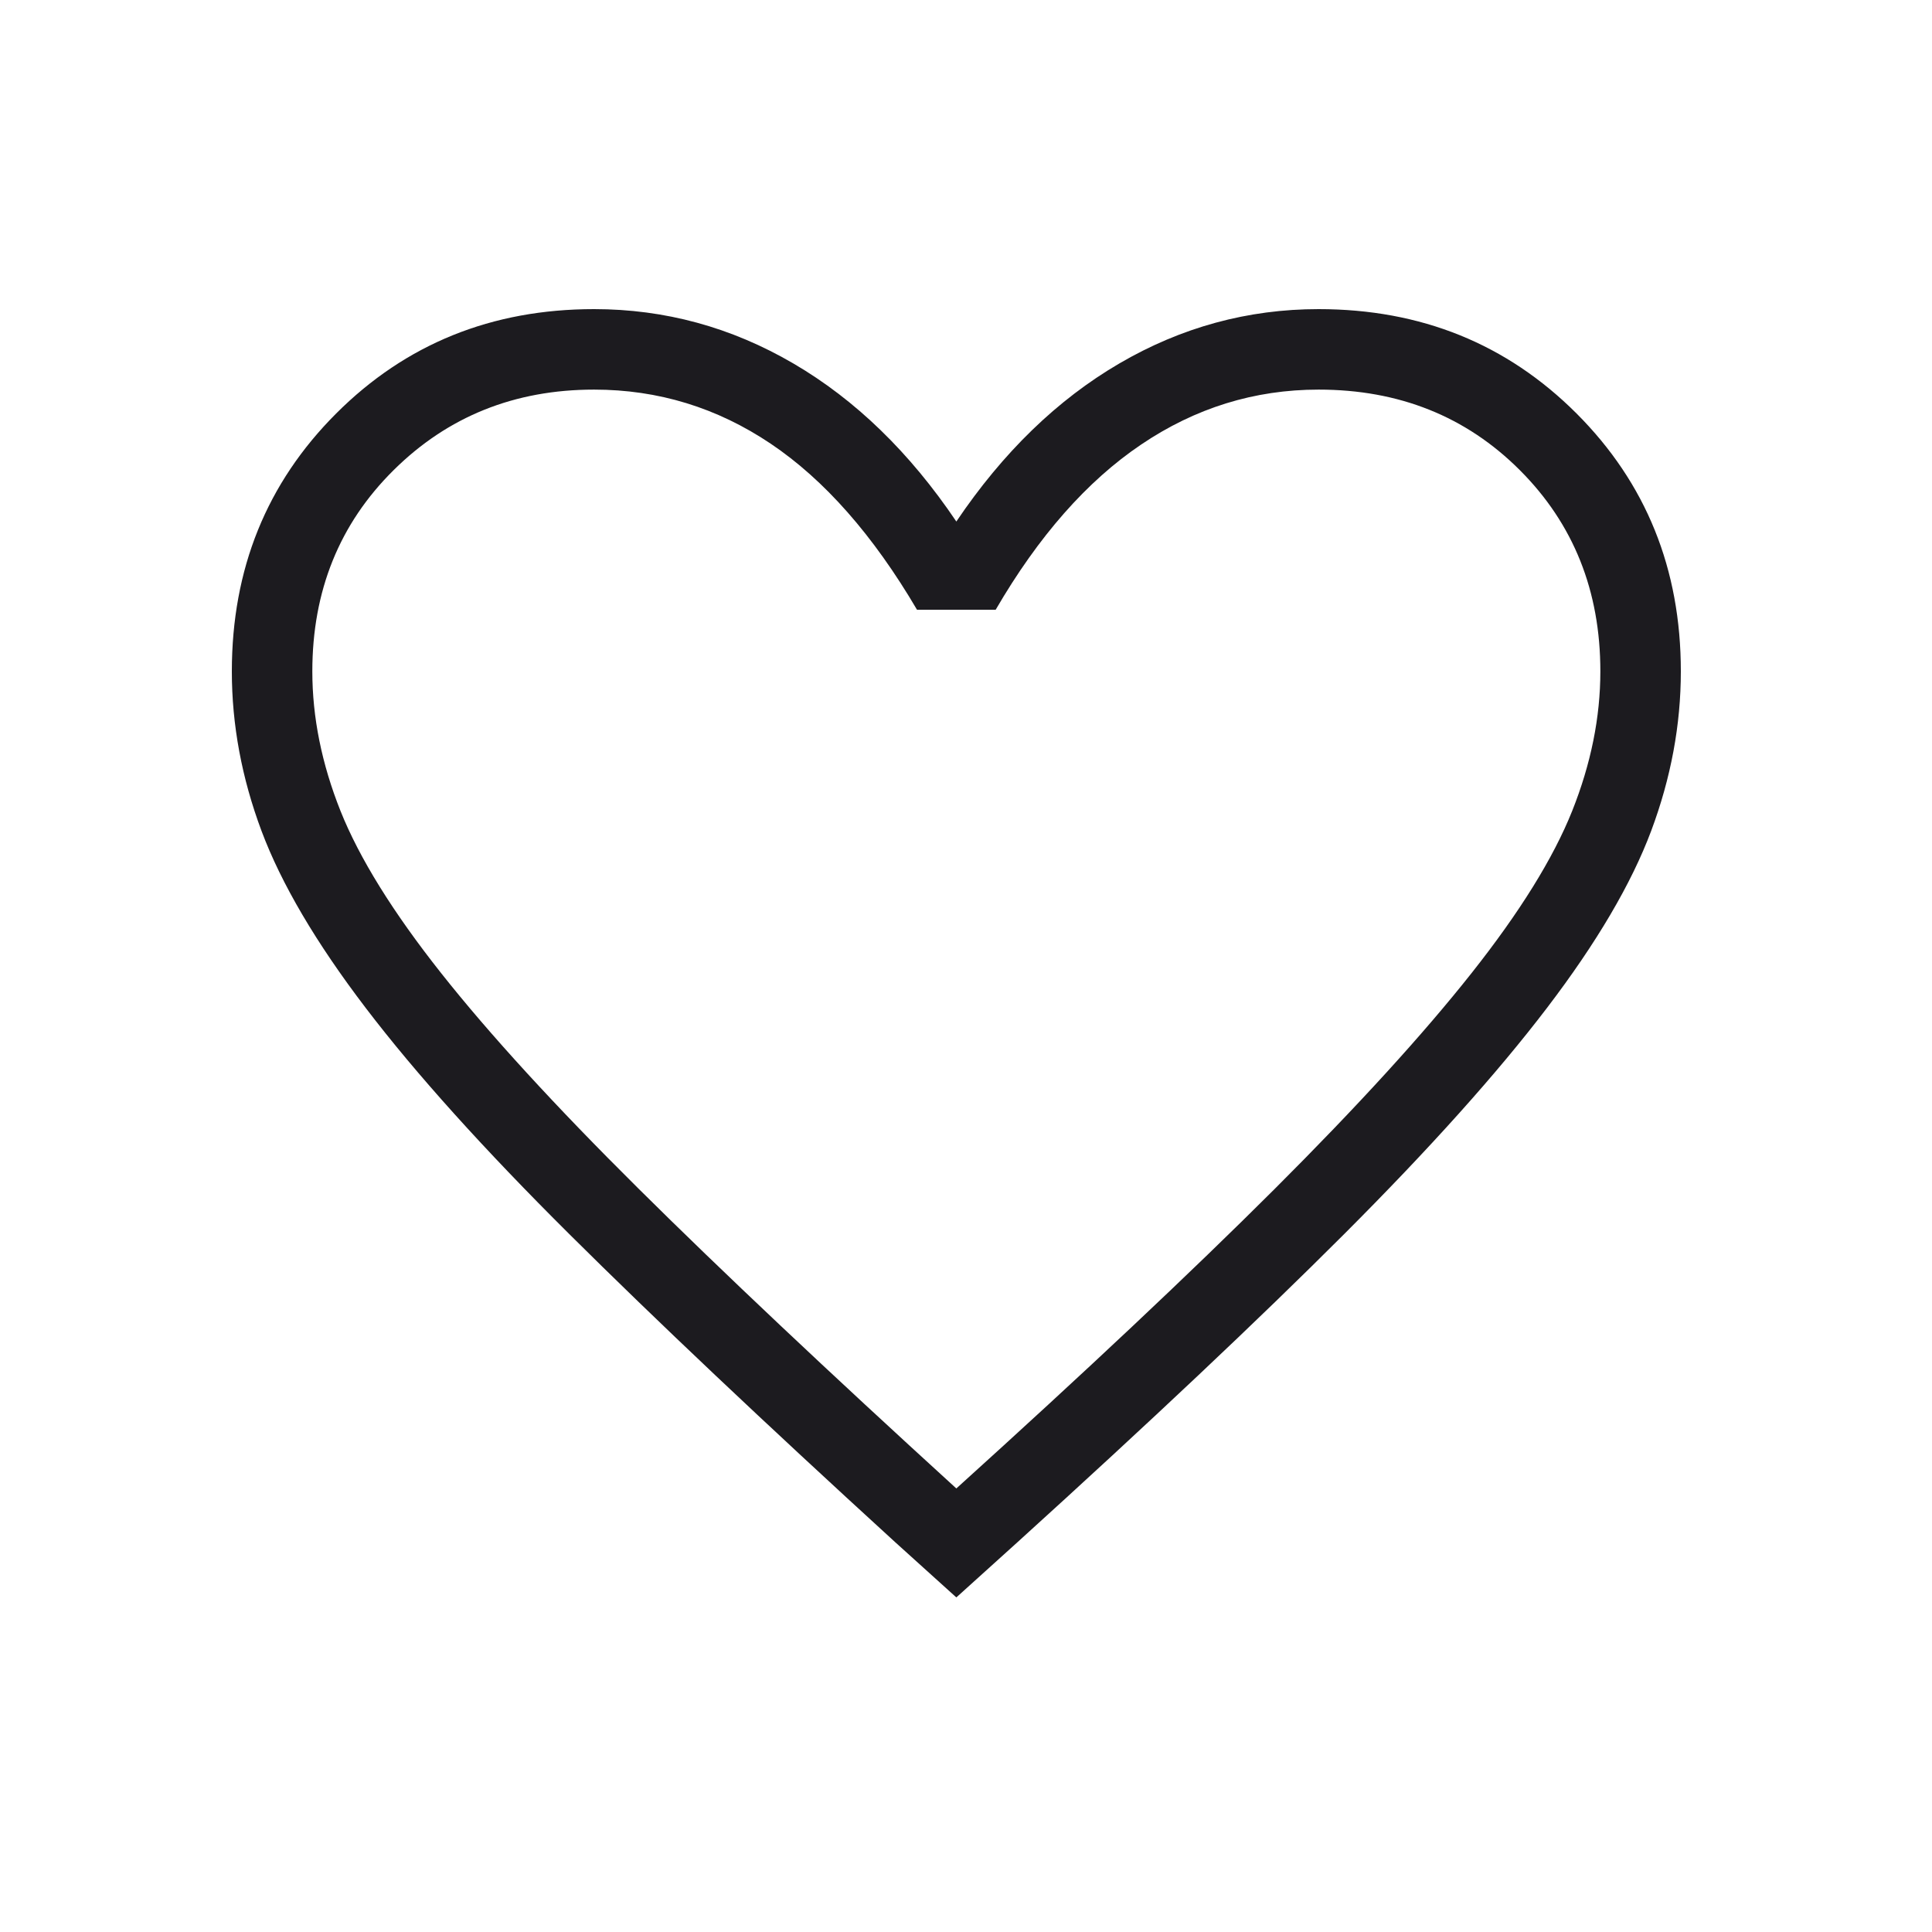 <svg xmlns="http://www.w3.org/2000/svg" fill="none" viewBox="0 0 50 50" height="50" width="50">
<mask height="50" width="50" y="0" x="0" maskUnits="userSpaceOnUse" style="mask-type:alpha" id="mask0_120_223">
<rect fill="#D9D9D9" height="50" width="50"></rect>
</mask>
<g mask="url(#mask0_120_223)">
<path fill="#1C1B1F" d="M24.75 41.341L23.171 39.915C19.771 36.809 16.959 34.15 14.734 31.939C12.509 29.727 10.753 27.776 9.466 26.087C8.178 24.398 7.279 22.869 6.767 21.502C6.256 20.134 6 18.759 6 17.375C6 14.725 6.9 12.501 8.701 10.7C10.501 8.9 12.725 8 15.375 8C17.207 8 18.926 8.469 20.531 9.406C22.137 10.344 23.543 11.707 24.75 13.497C25.957 11.707 27.363 10.344 28.969 9.406C30.574 8.469 32.293 8 34.125 8C36.775 8 38.999 8.9 40.8 10.7C42.6 12.501 43.5 14.725 43.5 17.375C43.5 18.759 43.244 20.134 42.733 21.502C42.221 22.869 41.322 24.398 40.034 26.087C38.747 27.776 36.997 29.727 34.786 31.939C32.575 34.15 29.755 36.809 26.329 39.915L24.75 41.341ZM24.75 38.521C28.083 35.508 30.826 32.927 32.979 30.779C35.132 28.63 36.833 26.765 38.083 25.185C39.333 23.606 40.201 22.206 40.688 20.987C41.174 19.767 41.417 18.564 41.417 17.375C41.417 15.292 40.722 13.556 39.333 12.167C37.944 10.778 36.208 10.083 34.125 10.083C32.466 10.083 30.936 10.557 29.534 11.504C28.131 12.45 26.876 13.876 25.768 15.78H23.732C22.597 13.849 21.335 12.417 19.946 11.483C18.558 10.55 17.034 10.083 15.375 10.083C13.318 10.083 11.589 10.778 10.187 12.167C8.784 13.556 8.083 15.292 8.083 17.375C8.083 18.564 8.326 19.767 8.812 20.987C9.299 22.206 10.167 23.606 11.417 25.185C12.667 26.765 14.368 28.623 16.521 30.758C18.674 32.894 21.417 35.481 24.75 38.521Z"></path>
</g>
</svg>
